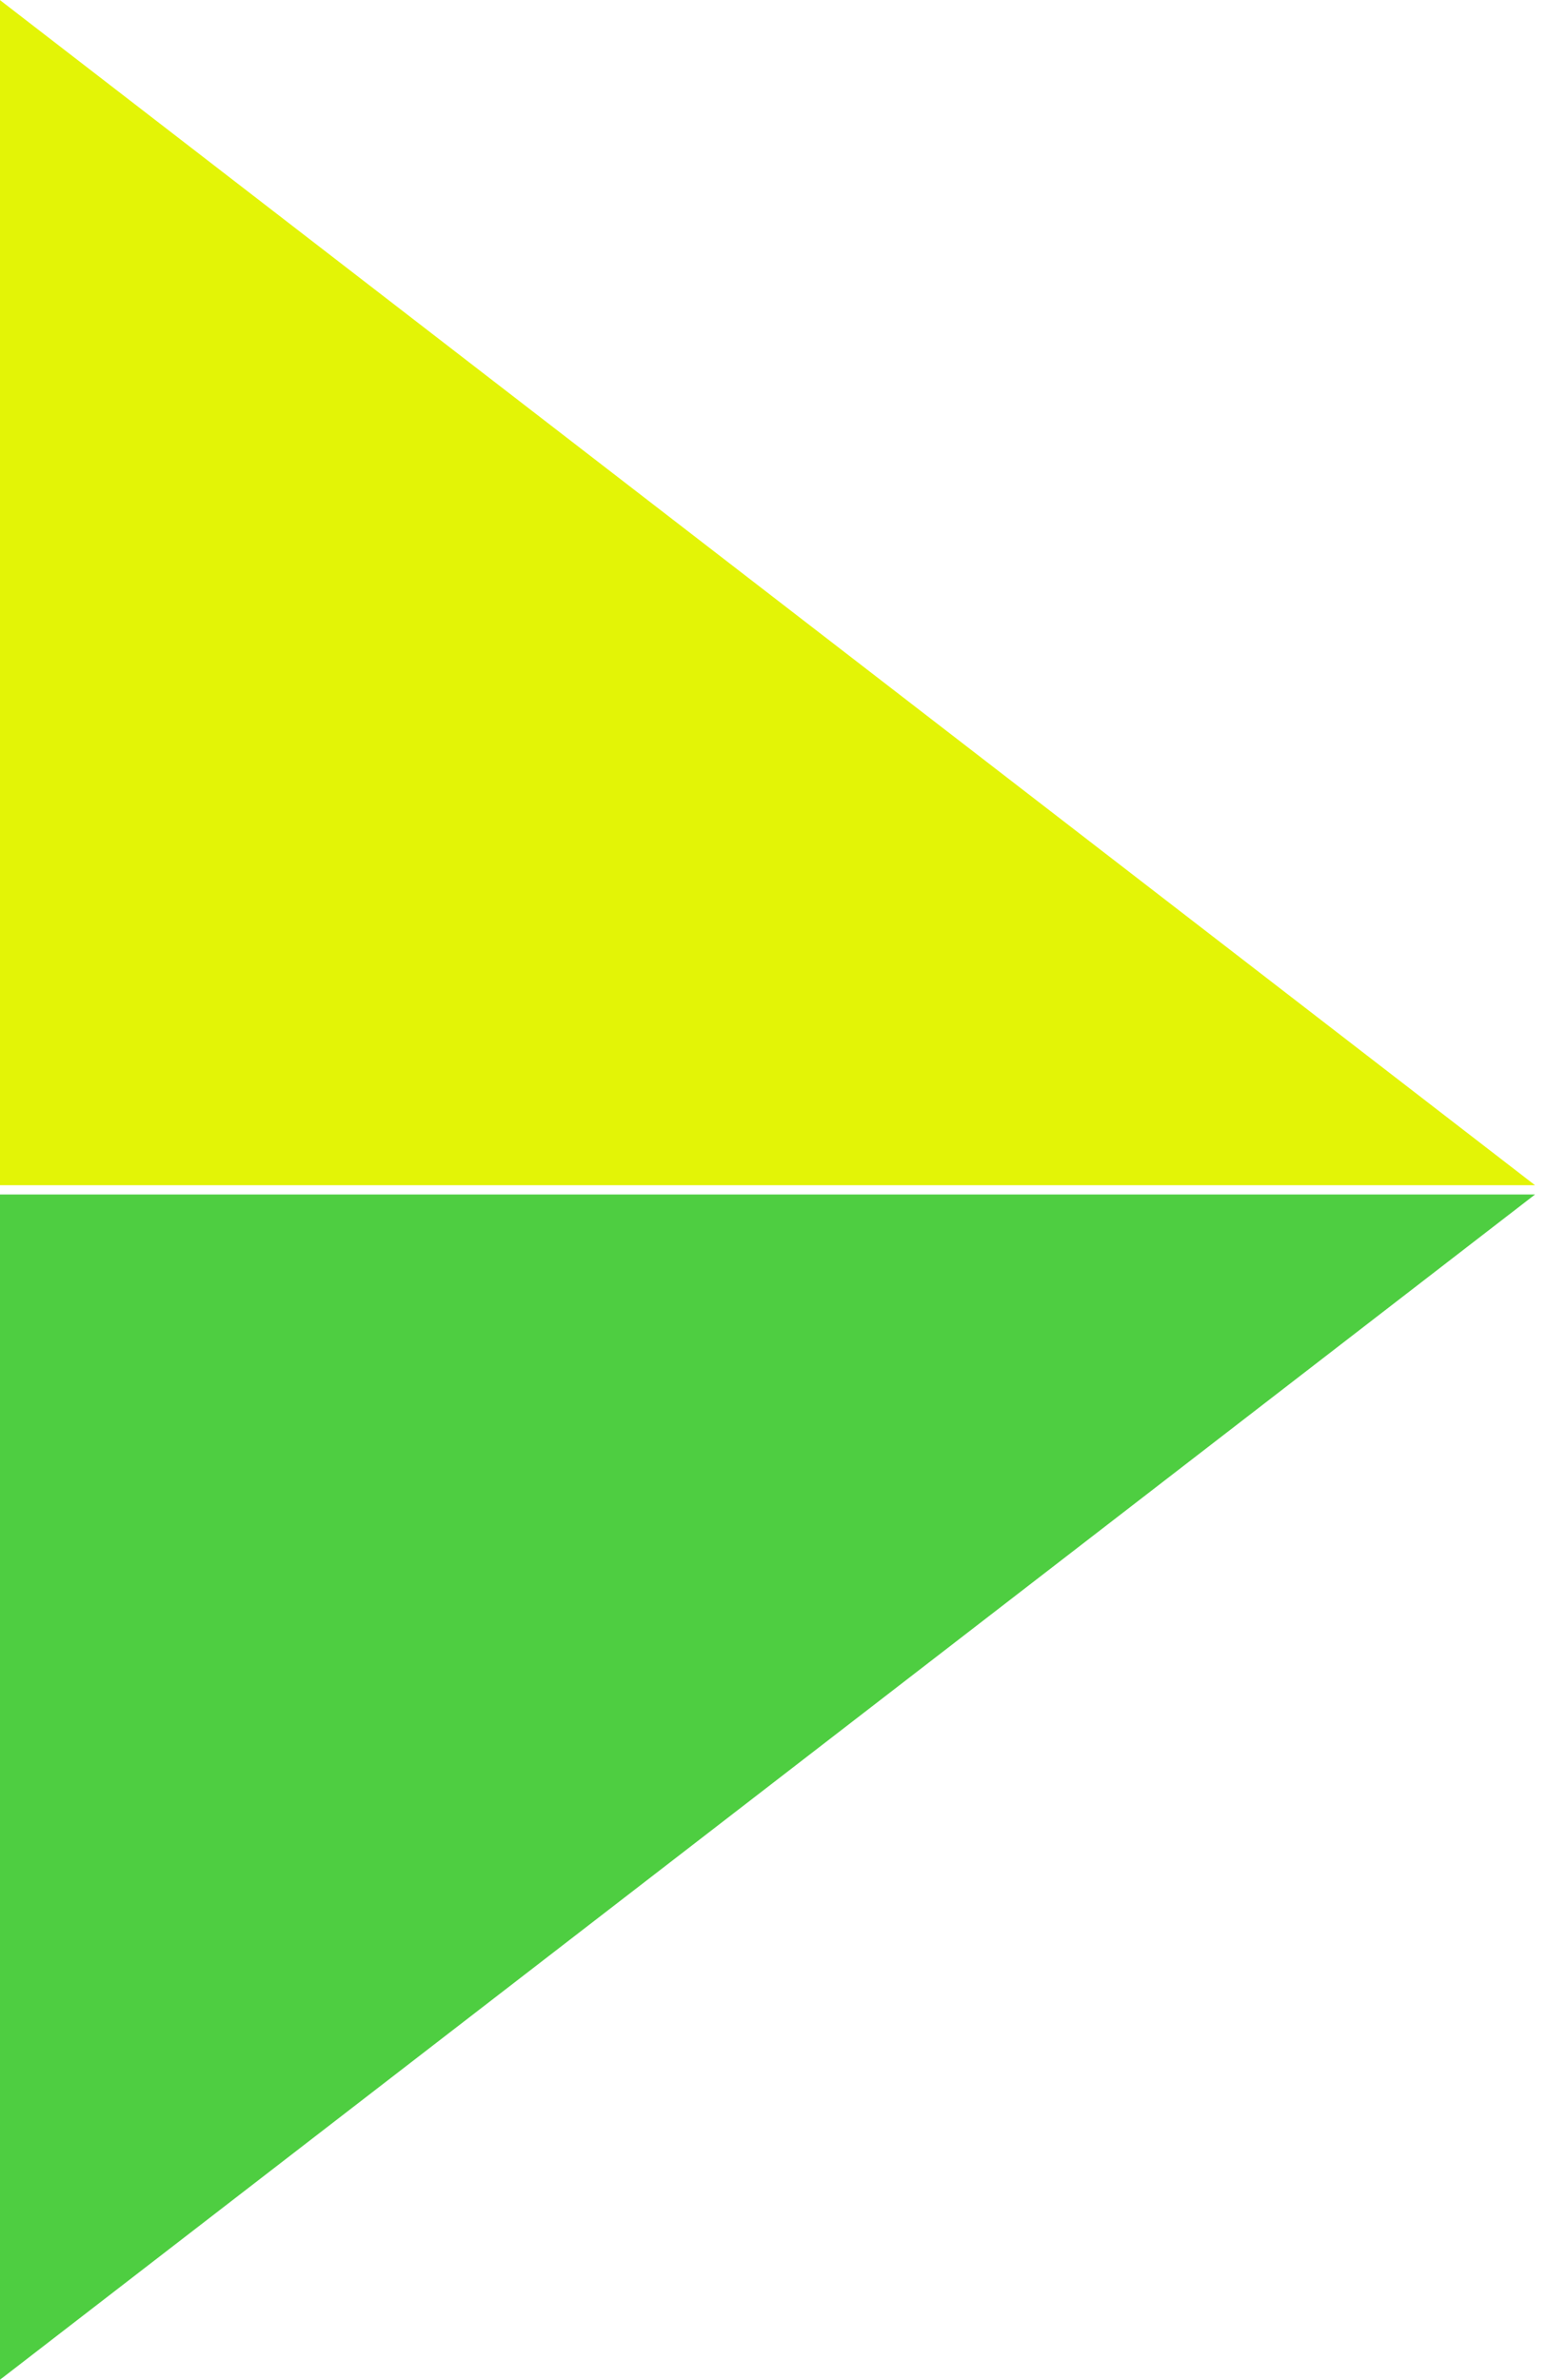 <svg xmlns="http://www.w3.org/2000/svg" width="13.331" height="20.506" viewBox="0 0 13.331 20.506">
  <g id="Group_250" data-name="Group 250" transform="translate(-554 -8975.65)">
    <g id="Group_108" data-name="Group 108" transform="translate(554 8975.651)">
      <path id="Path_330" data-name="Path 330" d="M0,64.576V74.789L13.228,64.576Zm13.228,0h0l.1-.08Z" transform="translate(0 -54.284)" fill="#4ece41"/>
      <path id="Path_331" data-name="Path 331" d="M13.228,10.212l.1.08-.1-.08ZM0,0V10.212H13.228Z" fill="#e3f406"/>
    </g>
  </g>
</svg>

